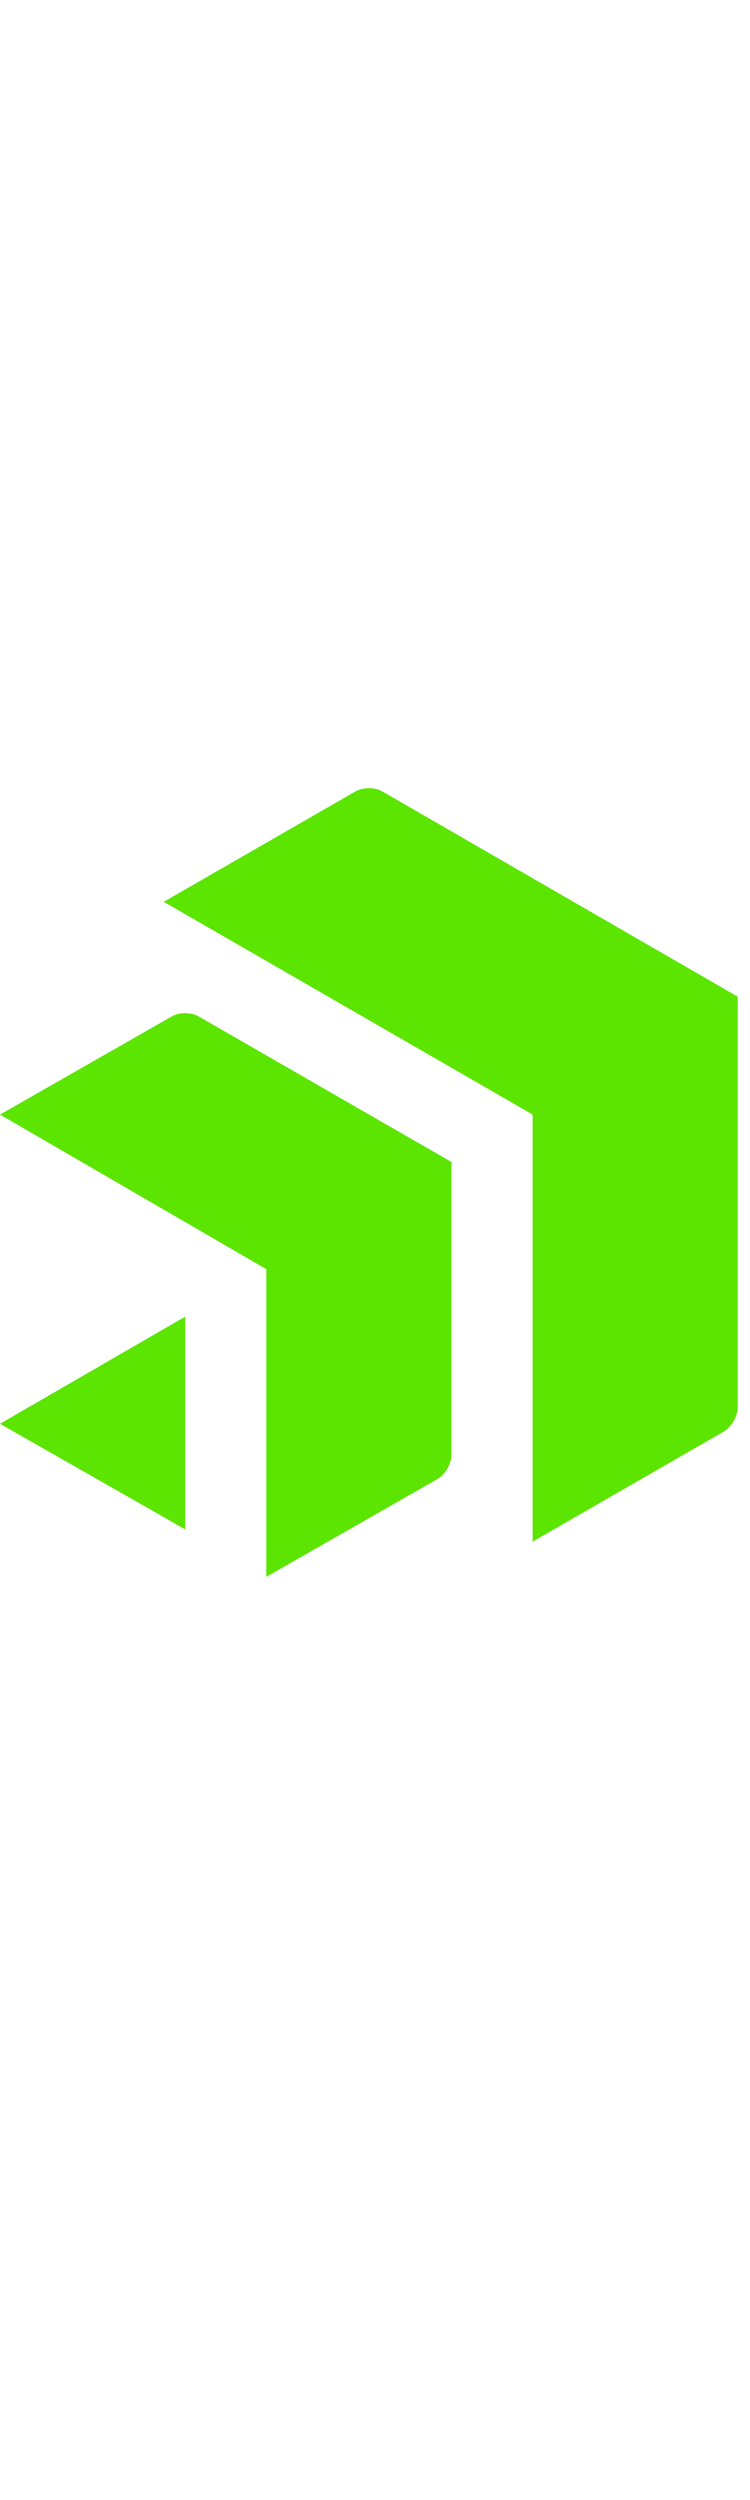 <svg xmlns="http://www.w3.org/2000/svg" width="18px" height="60" viewBox="0 0 49 60.3">
    <path fill="#5ce500"
        d="M11.2 14.9L0 21.3l17.4 10.1v20.1l11.2-6.4c.5-.3.9-1 .9-1.6V24.4L13 14.9c-.5-.3-1.3-.3-1.8 0z"></path>
    <path fill="#5ce500"
        d="M12.1 48.4V34.5L0 41.5zM25 .2c-.5-.3-1.3-.3-1.8 0L10.7 7.4l24.1 13.9v27.9L47.3 42c.5-.3.9-1 .9-1.6V13.6L25 .2z">
    </path>
</svg>